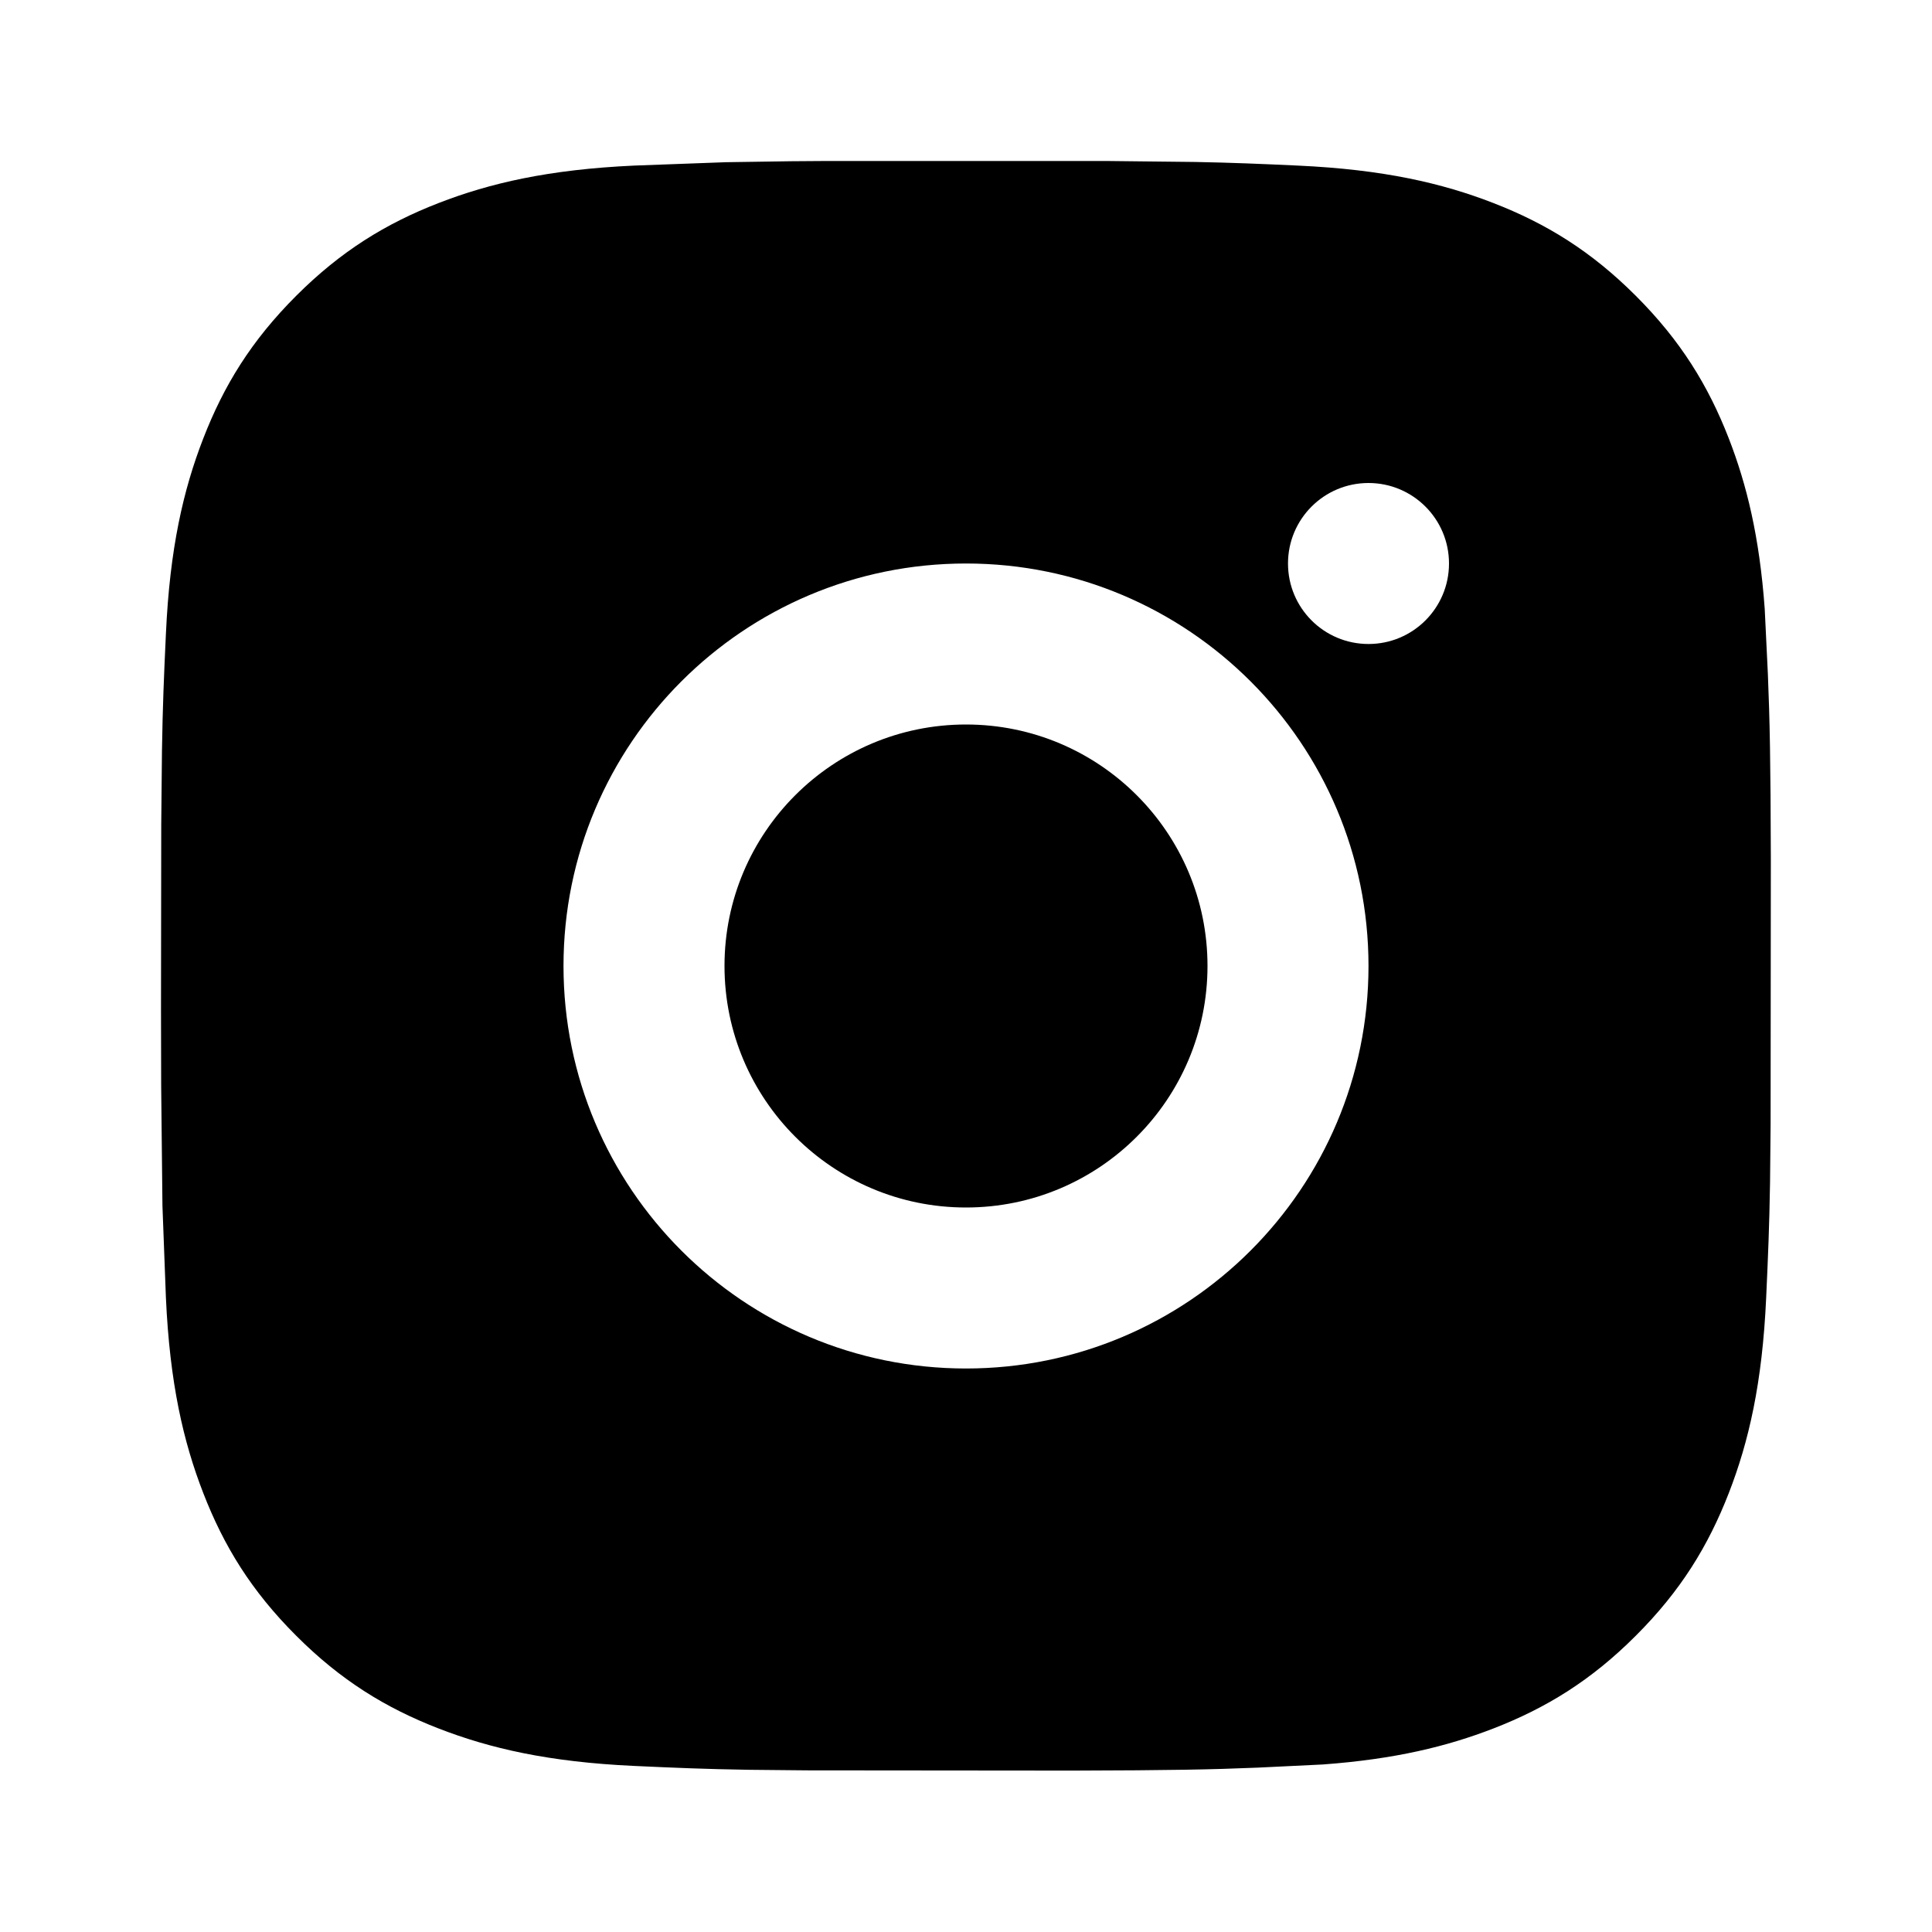 <svg width="24" height="24" viewBox="0 0 24 24" fill="none" xmlns="http://www.w3.org/2000/svg">
<path fill-rule="evenodd" clip-rule="evenodd" d="M10.242 2H13.758L14.85 2.012C15.314 2.021 15.646 2.035 16.123 2.057C17.188 2.106 17.914 2.275 18.551 2.522C19.208 2.777 19.766 3.12 20.321 3.675C20.878 4.232 21.22 4.789 21.476 5.447C21.698 6.019 21.857 6.665 21.922 7.564L21.961 8.37C21.985 8.95 21.995 9.449 21.998 10.672L21.995 13.975L21.988 14.695C21.979 15.242 21.964 15.592 21.94 16.12C21.892 17.185 21.723 17.911 21.476 18.547C21.22 19.205 20.878 19.763 20.321 20.319C19.766 20.875 19.208 21.217 18.551 21.472C17.977 21.694 17.332 21.853 16.432 21.919L15.627 21.958C15.047 21.982 14.547 21.992 13.325 21.995L10.022 21.992L9.302 21.985C8.754 21.976 8.404 21.961 7.877 21.937C6.813 21.888 6.086 21.719 5.449 21.472C4.792 21.217 4.234 20.875 3.679 20.319C3.122 19.763 2.78 19.205 2.525 18.547C2.278 17.911 2.109 17.185 2.061 16.12L2.018 14.979L2.002 13.485C2.001 13.213 2 12.902 2 12.544L2.003 10.239L2.012 9.327C2.021 8.763 2.036 8.411 2.061 7.874C2.109 6.81 2.278 6.083 2.525 5.447C2.78 4.789 3.122 4.232 3.679 3.675C4.234 3.12 4.792 2.777 5.449 2.522C6.086 2.275 6.813 2.106 7.877 2.057L9.017 2.015L9.822 2.003C9.95 2.002 10.09 2.001 10.242 2ZM12 7C9.238 7 7 9.238 7 12C7 14.761 9.238 17 12 17C14.761 17 17 14.761 17 12C17 9.238 14.761 7 12 7ZM12 9C13.657 9 15 10.344 15 11.999C15 13.656 13.657 15 12 15C10.343 15 9 13.656 9 11.999C9 10.344 10.343 9 12 9ZM17 6C16.448 6 16 6.447 16 7C16 7.553 16.448 8 17 8C17.552 8 18 7.553 18 7C18 6.447 17.552 6 17 6Z" fill="black"/>
</svg>
